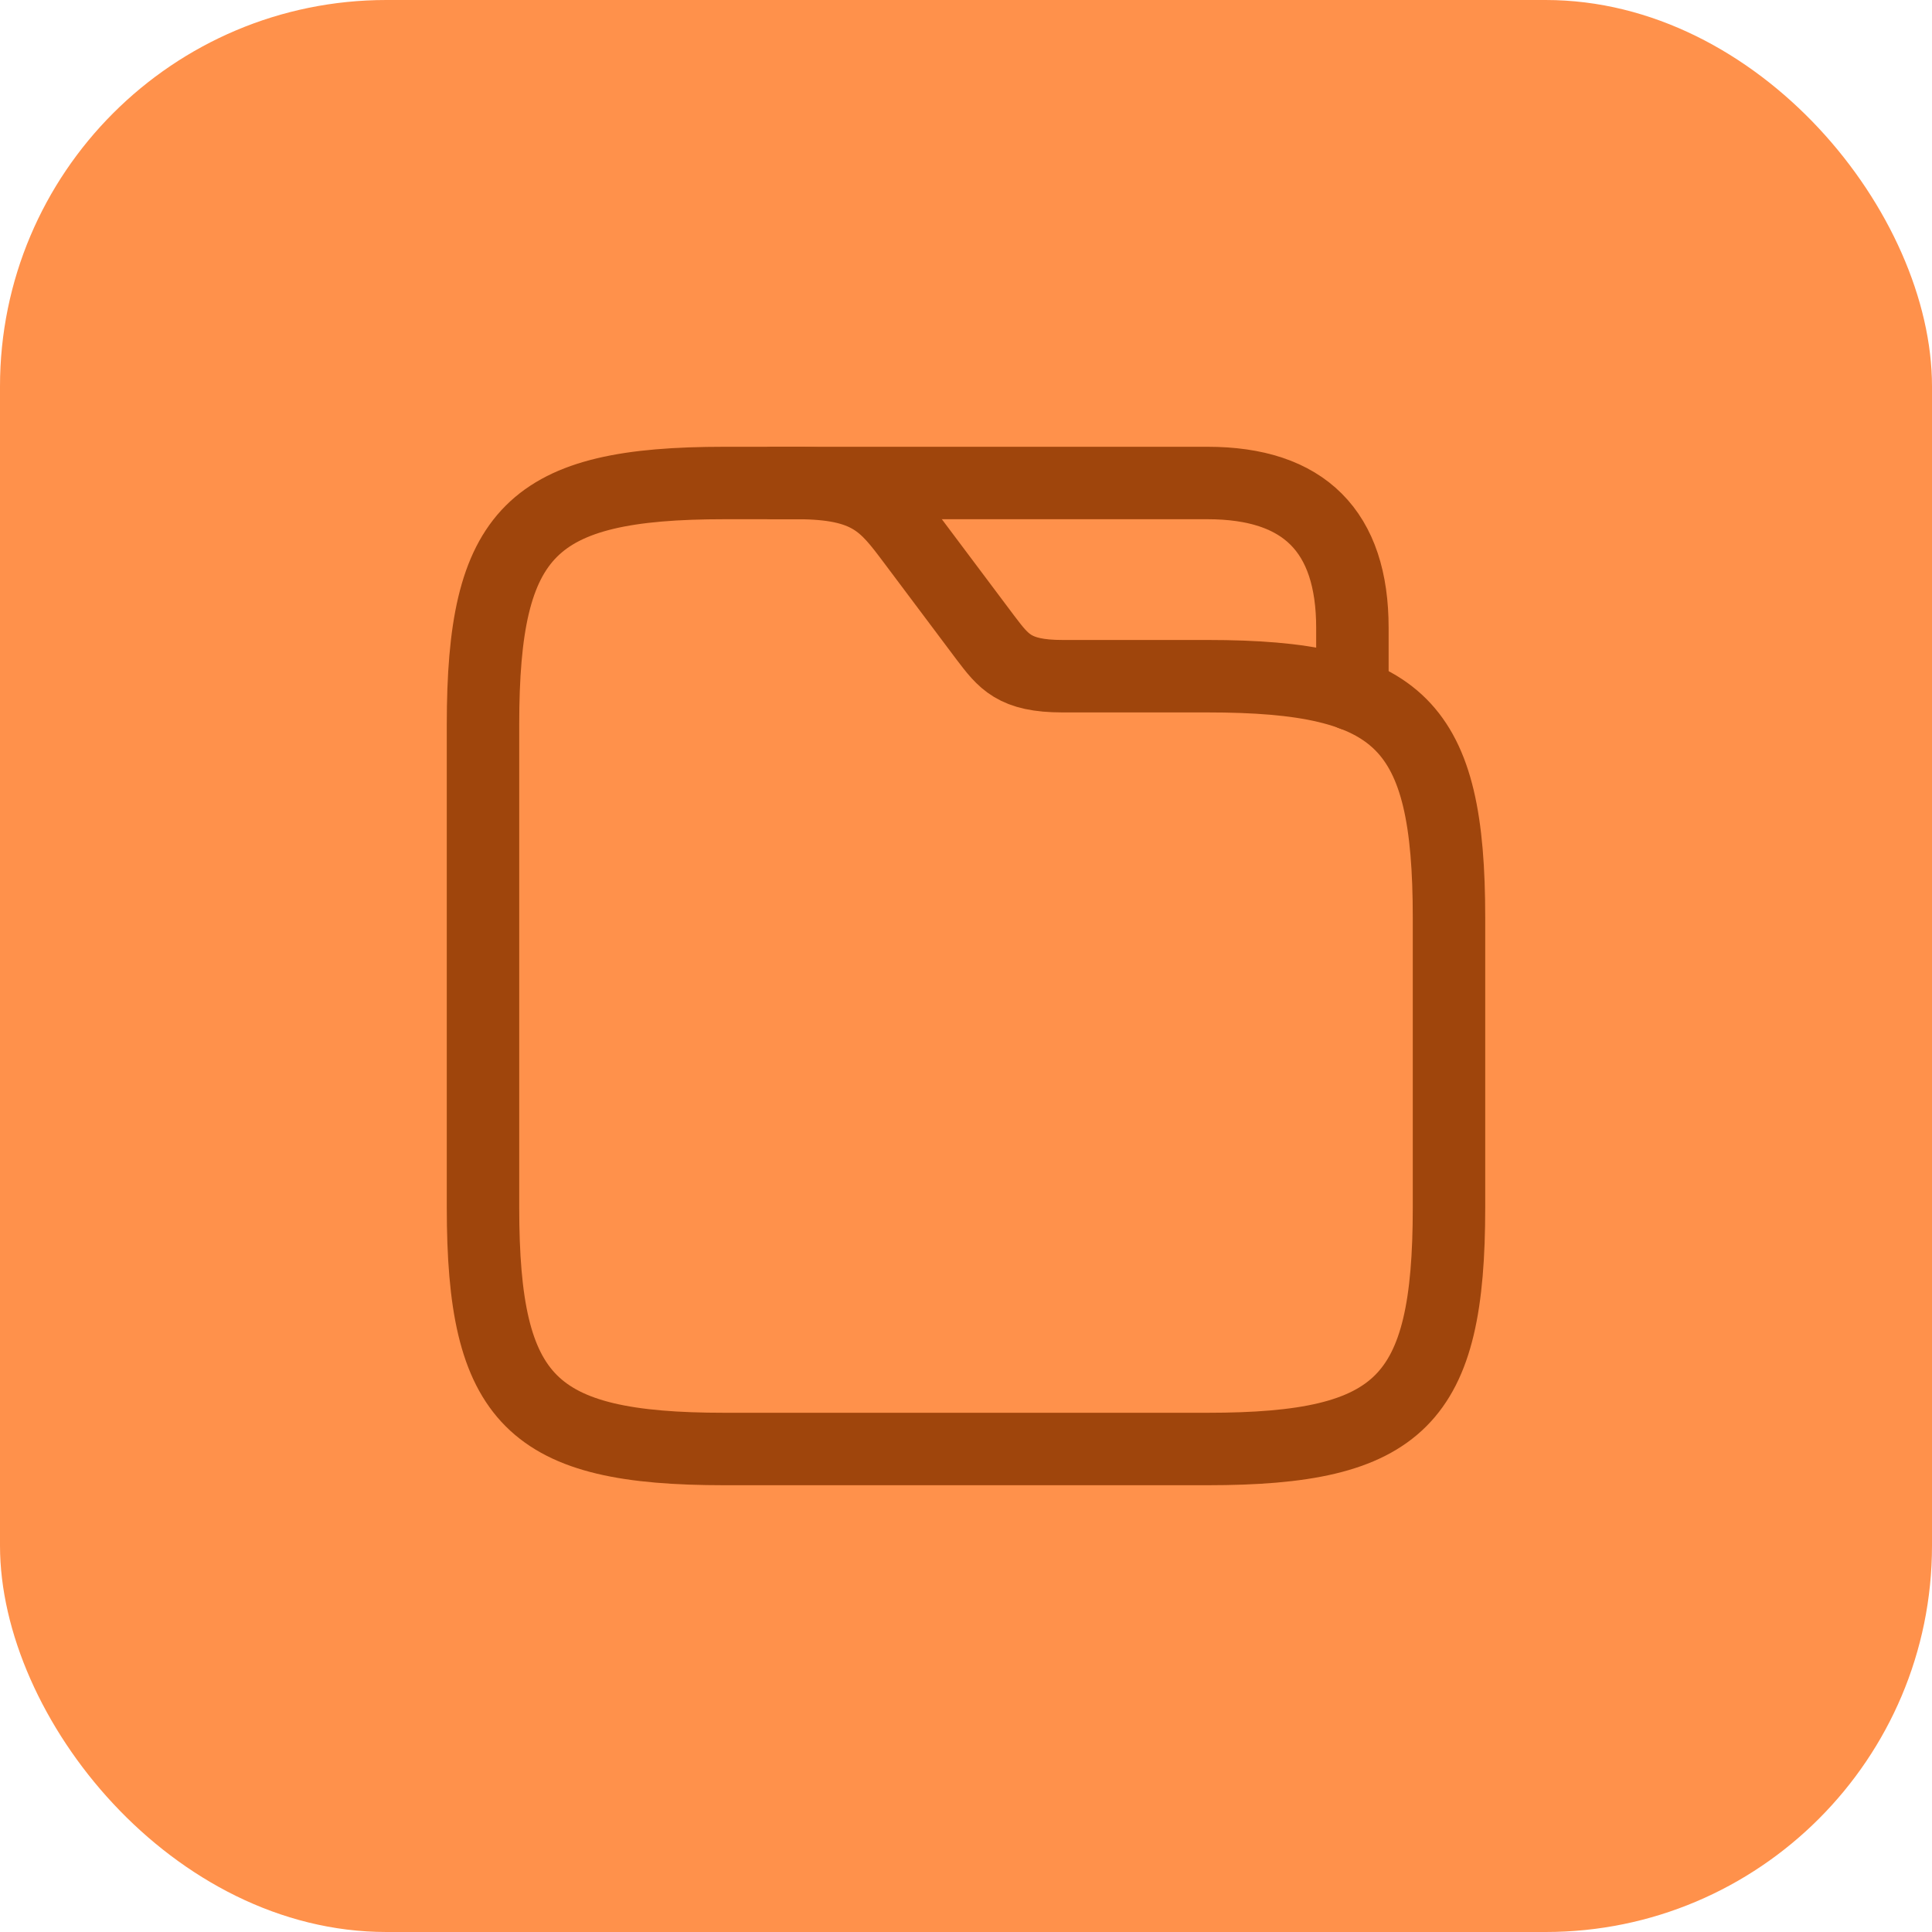 <svg width="40" height="40" viewBox="0 0 40 40" fill="none" xmlns="http://www.w3.org/2000/svg">
<rect width="40" height="40" rx="8" fill="#FF914B"/>
<path d="M30 19V25C30 29 29 30 25 30H15C11 30 10 29 10 25V15C10 11 11 10 15 10H16.5C18 10 18.33 10.44 18.9 11.2L20.4 13.2C20.78 13.7 21 14 22 14H25C29 14 30 15 30 19Z" stroke="#9F450C" stroke-width="1.5" stroke-miterlimit="10"/>
<path d="M16 10H25C27 10 28 11 28 13V14.38" stroke="#9F450C" stroke-width="1.5" stroke-miterlimit="10" stroke-linecap="round" stroke-linejoin="round"/>
</svg>
